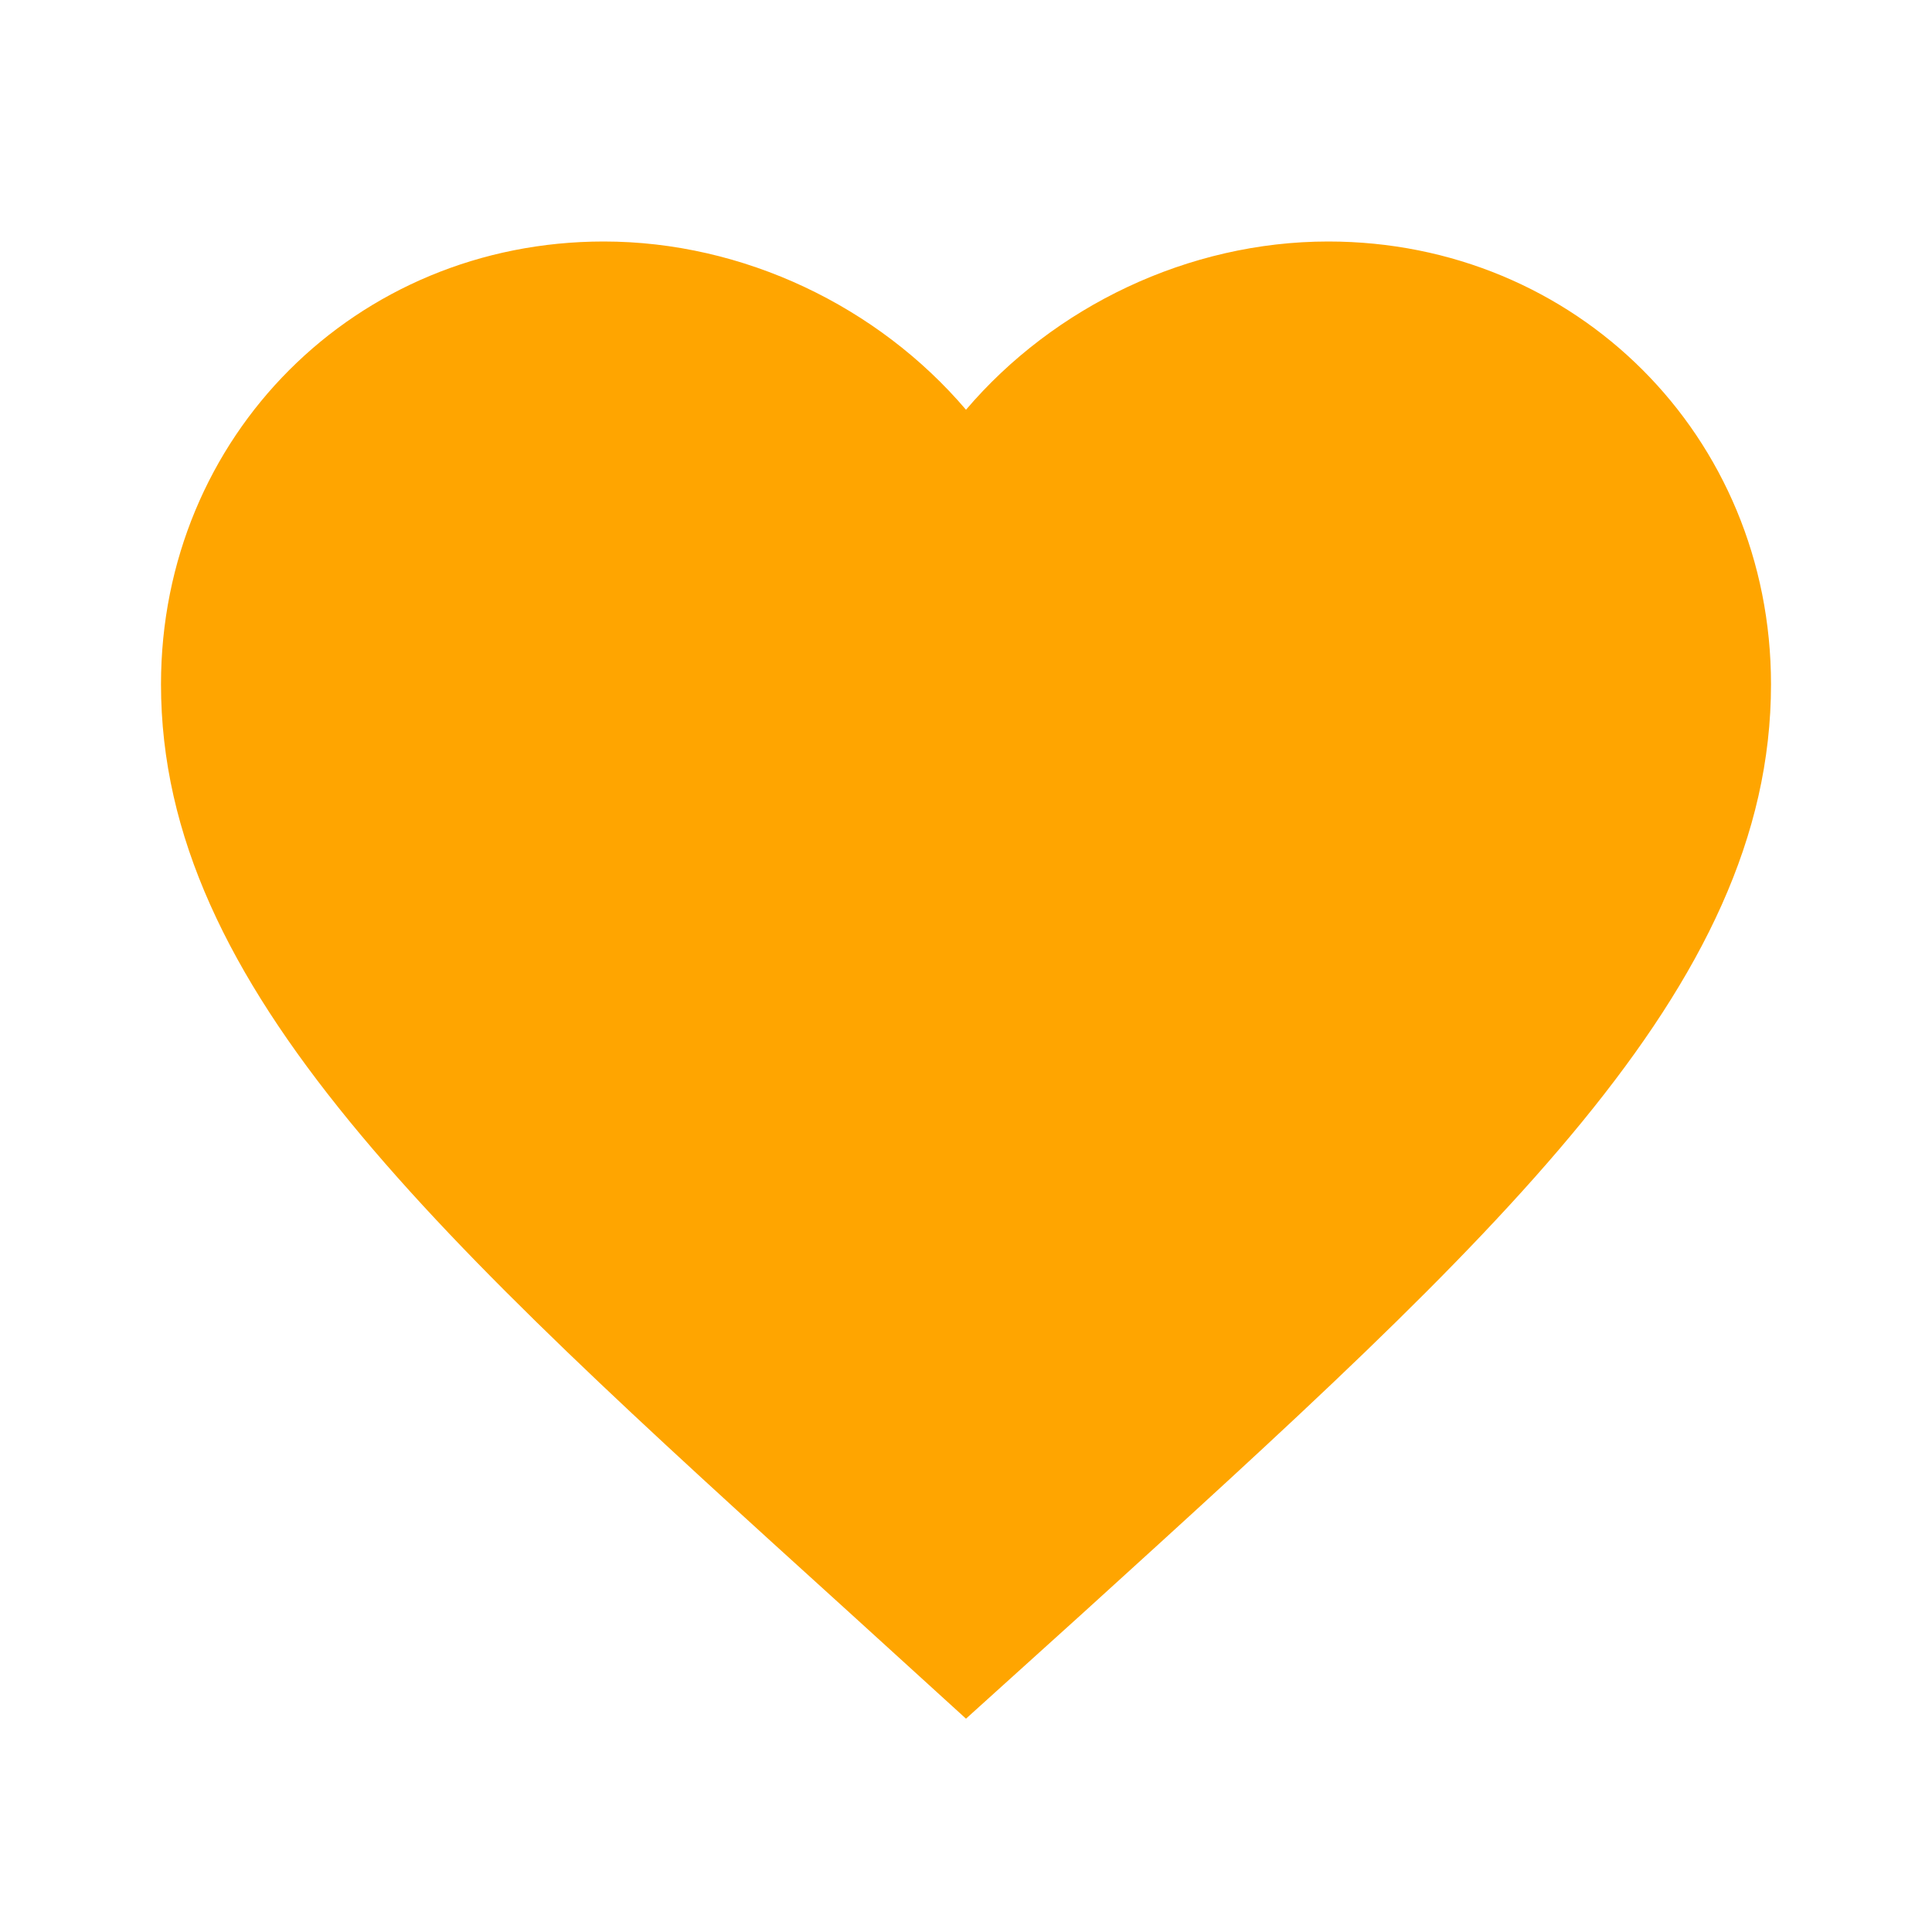 
<svg
  xmlns="http://www.w3.org/2000/svg"
  viewBox="0 0 24 24"
  width="16"
  height="16"
>
  <path
    fill="#FFA500"
    d="M12 21.35l-1.45-1.32C5.4 15.36 2 12.28 2 8.5 2 5.42 
       4.42 3 7.5 3c1.74 0 3.41 0.81 4.5 2.09C13.09 3.81 
       14.76 3 16.5 3 19.58 3 22 5.42 22 8.5c0 3.78-3.4 
       6.86-8.55 11.54L12 21.35z"
  />
</svg>